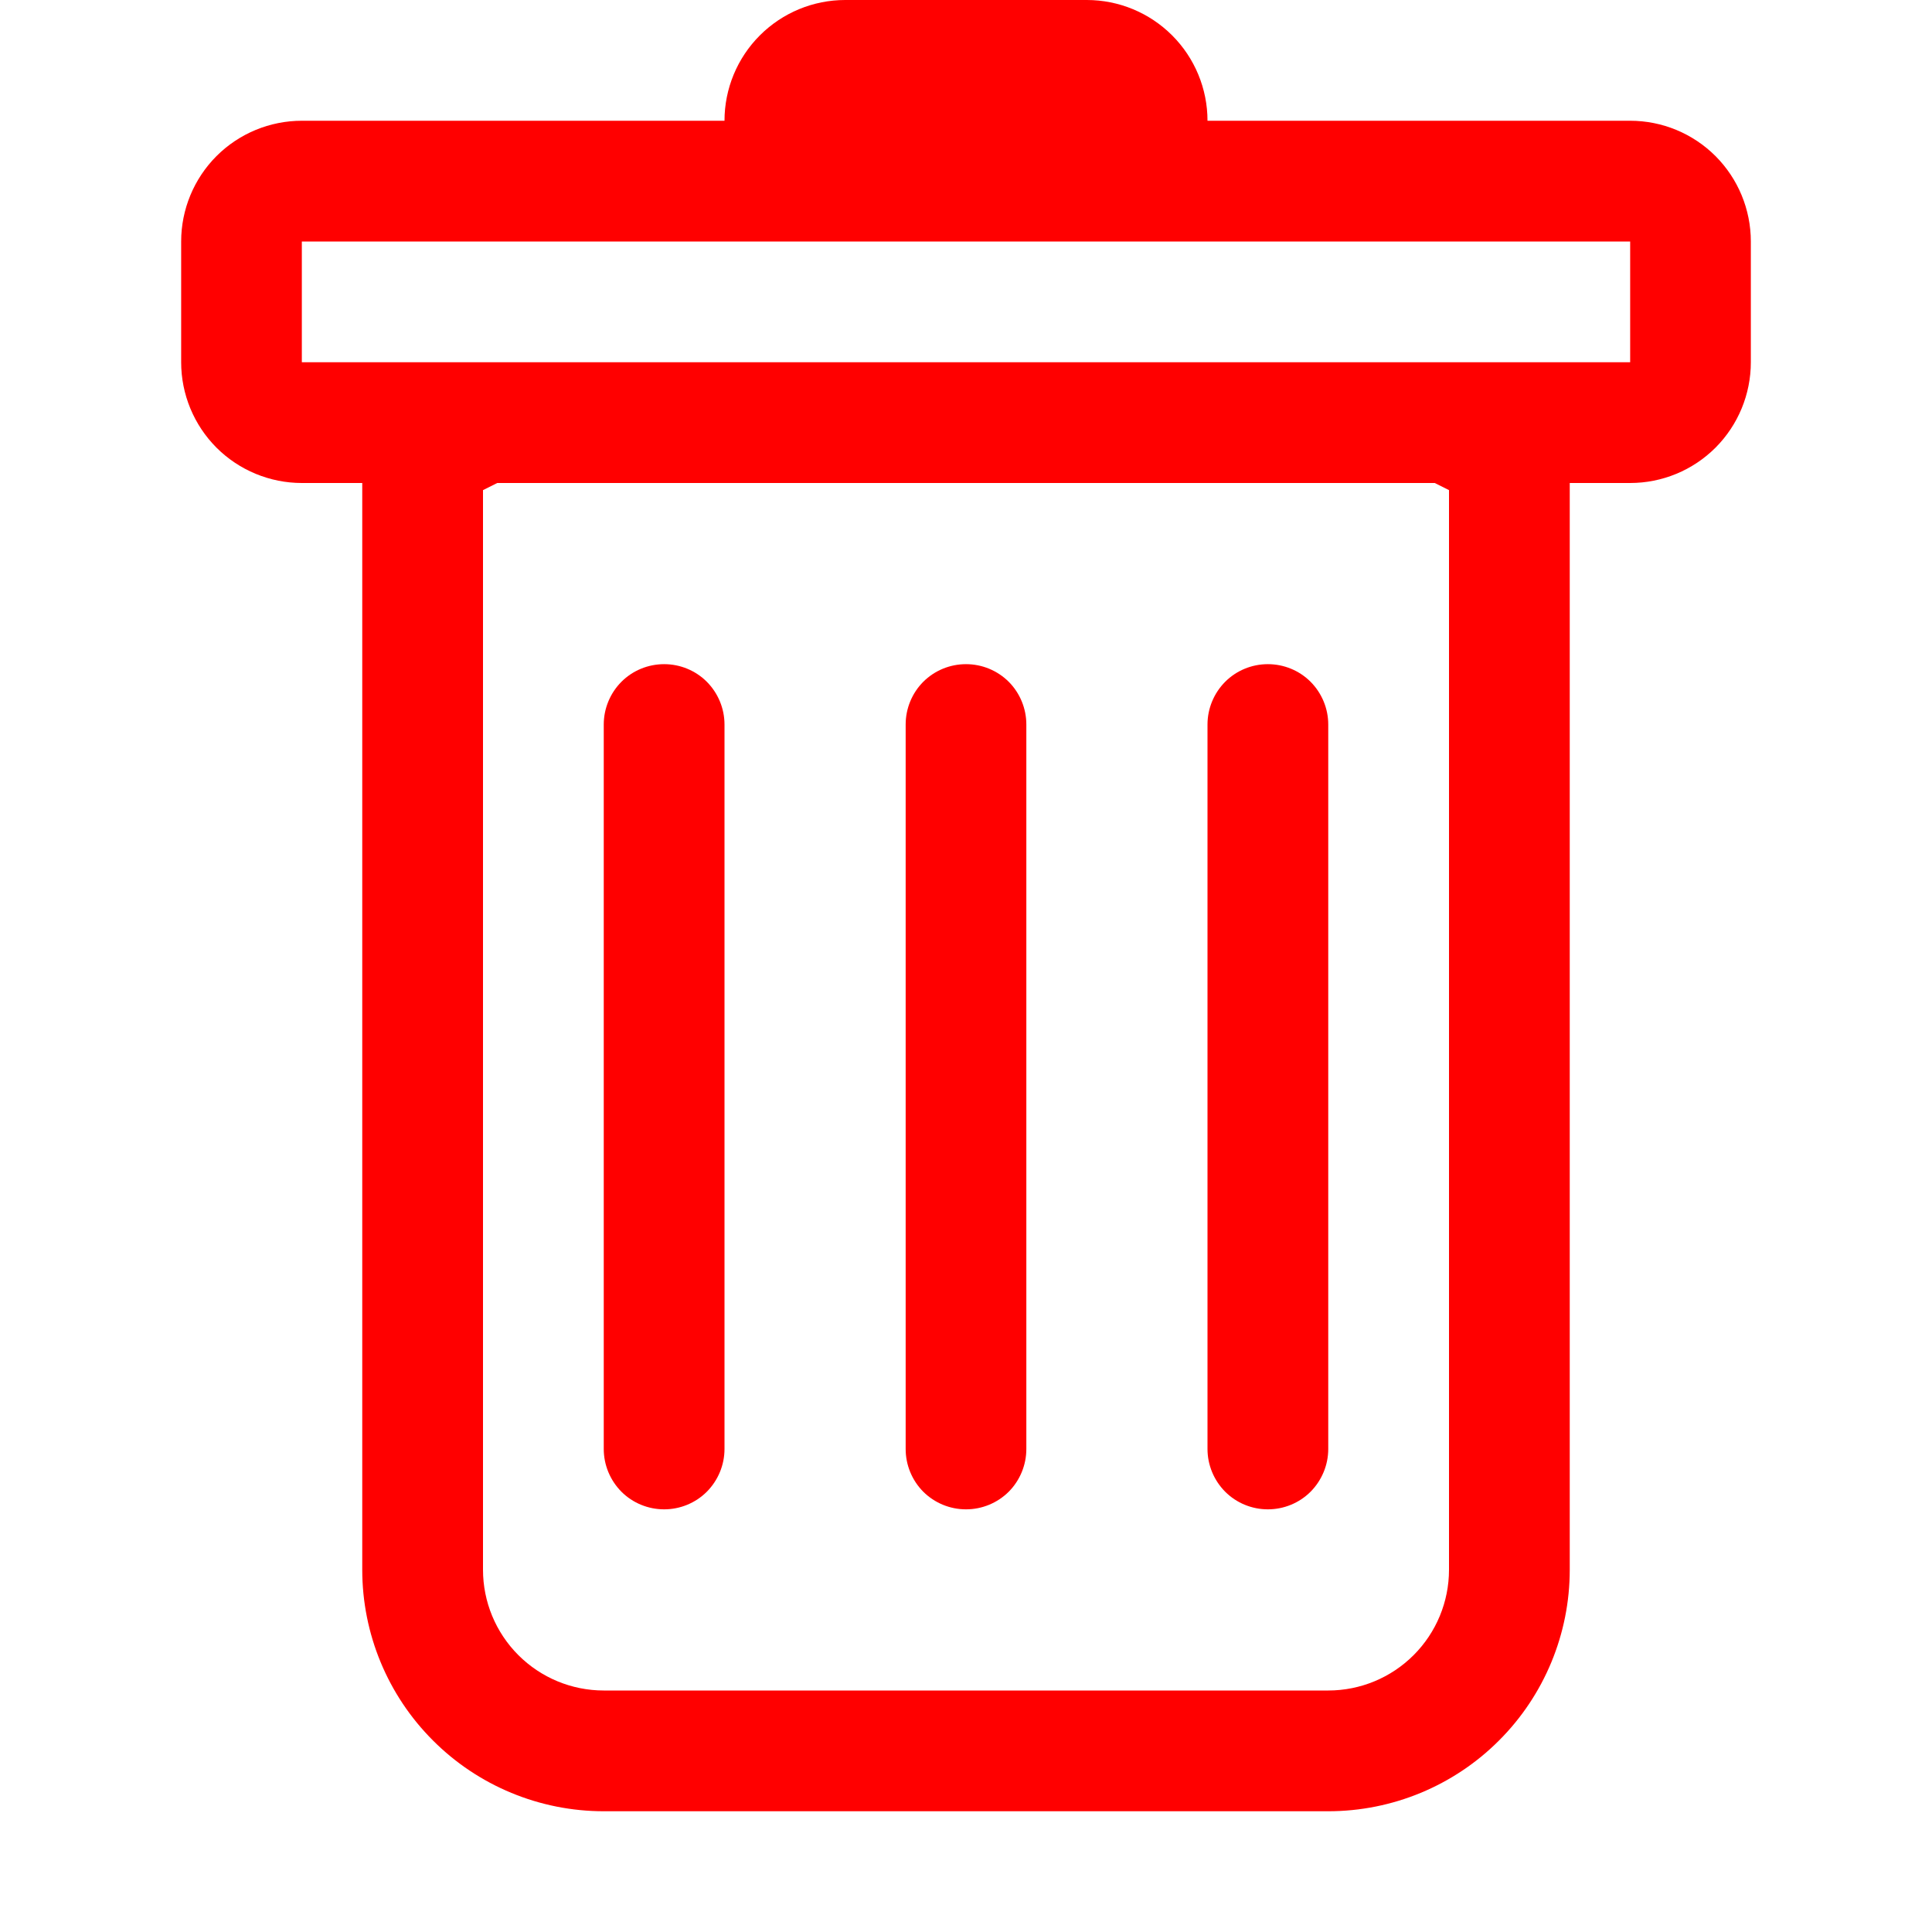 <svg width="26" height="26" viewBox="0 0 26 26" fill="none" xmlns="http://www.w3.org/2000/svg">
<path d="M8.938 8.938C9.153 8.938 9.36 9.023 9.512 9.175C9.664 9.328 9.75 9.535 9.75 9.75V19.5C9.75 19.715 9.664 19.922 9.512 20.075C9.36 20.227 9.153 20.312 8.938 20.312C8.722 20.312 8.515 20.227 8.363 20.075C8.211 19.922 8.125 19.715 8.125 19.5V9.75C8.125 9.535 8.211 9.328 8.363 9.175C8.515 9.023 8.722 8.938 8.938 8.938ZM13 8.938C13.216 8.938 13.422 9.023 13.575 9.175C13.727 9.328 13.812 9.535 13.812 9.75V19.5C13.812 19.715 13.727 19.922 13.575 20.075C13.422 20.227 13.216 20.312 13 20.312C12.784 20.312 12.578 20.227 12.425 20.075C12.273 19.922 12.188 19.715 12.188 19.5V9.75C12.188 9.535 12.273 9.328 12.425 9.175C12.578 9.023 12.784 8.938 13 8.938ZM17.875 9.75C17.875 9.535 17.789 9.328 17.637 9.175C17.485 9.023 17.278 8.938 17.062 8.938C16.847 8.938 16.64 9.023 16.488 9.175C16.336 9.328 16.25 9.535 16.25 9.75V19.5C16.25 19.715 16.336 19.922 16.488 20.075C16.64 20.227 16.847 20.312 17.062 20.312C17.278 20.312 17.485 20.227 17.637 20.075C17.789 19.922 17.875 19.715 17.875 19.5V9.75Z" fill="#FF0000"/>
<path fill-rule="evenodd" clip-rule="evenodd" d="M23.562 4.875C23.562 5.306 23.391 5.719 23.087 6.024C22.782 6.329 22.369 6.5 21.938 6.5H21.125V21.125C21.125 21.987 20.783 22.814 20.173 23.423C19.564 24.033 18.737 24.375 17.875 24.375H8.125C7.263 24.375 6.436 24.033 5.827 23.423C5.217 22.814 4.875 21.987 4.875 21.125V6.5H4.062C3.632 6.5 3.218 6.329 2.913 6.024C2.609 5.719 2.438 5.306 2.438 4.875V3.25C2.438 2.819 2.609 2.406 2.913 2.101C3.218 1.796 3.632 1.625 4.062 1.625H9.75C9.75 1.194 9.921 0.781 10.226 0.476C10.531 0.171 10.944 0 11.375 0L14.625 0C15.056 0 15.469 0.171 15.774 0.476C16.079 0.781 16.25 1.194 16.25 1.625H21.938C22.369 1.625 22.782 1.796 23.087 2.101C23.391 2.406 23.562 2.819 23.562 3.25V4.875ZM6.692 6.5L6.5 6.596V21.125C6.5 21.556 6.671 21.969 6.976 22.274C7.281 22.579 7.694 22.75 8.125 22.75H17.875C18.306 22.75 18.719 22.579 19.024 22.274C19.329 21.969 19.5 21.556 19.5 21.125V6.596L19.308 6.5H6.692ZM4.062 4.875V3.25H21.938V4.875H4.062Z" fill="#FF0000"/>
</svg>
